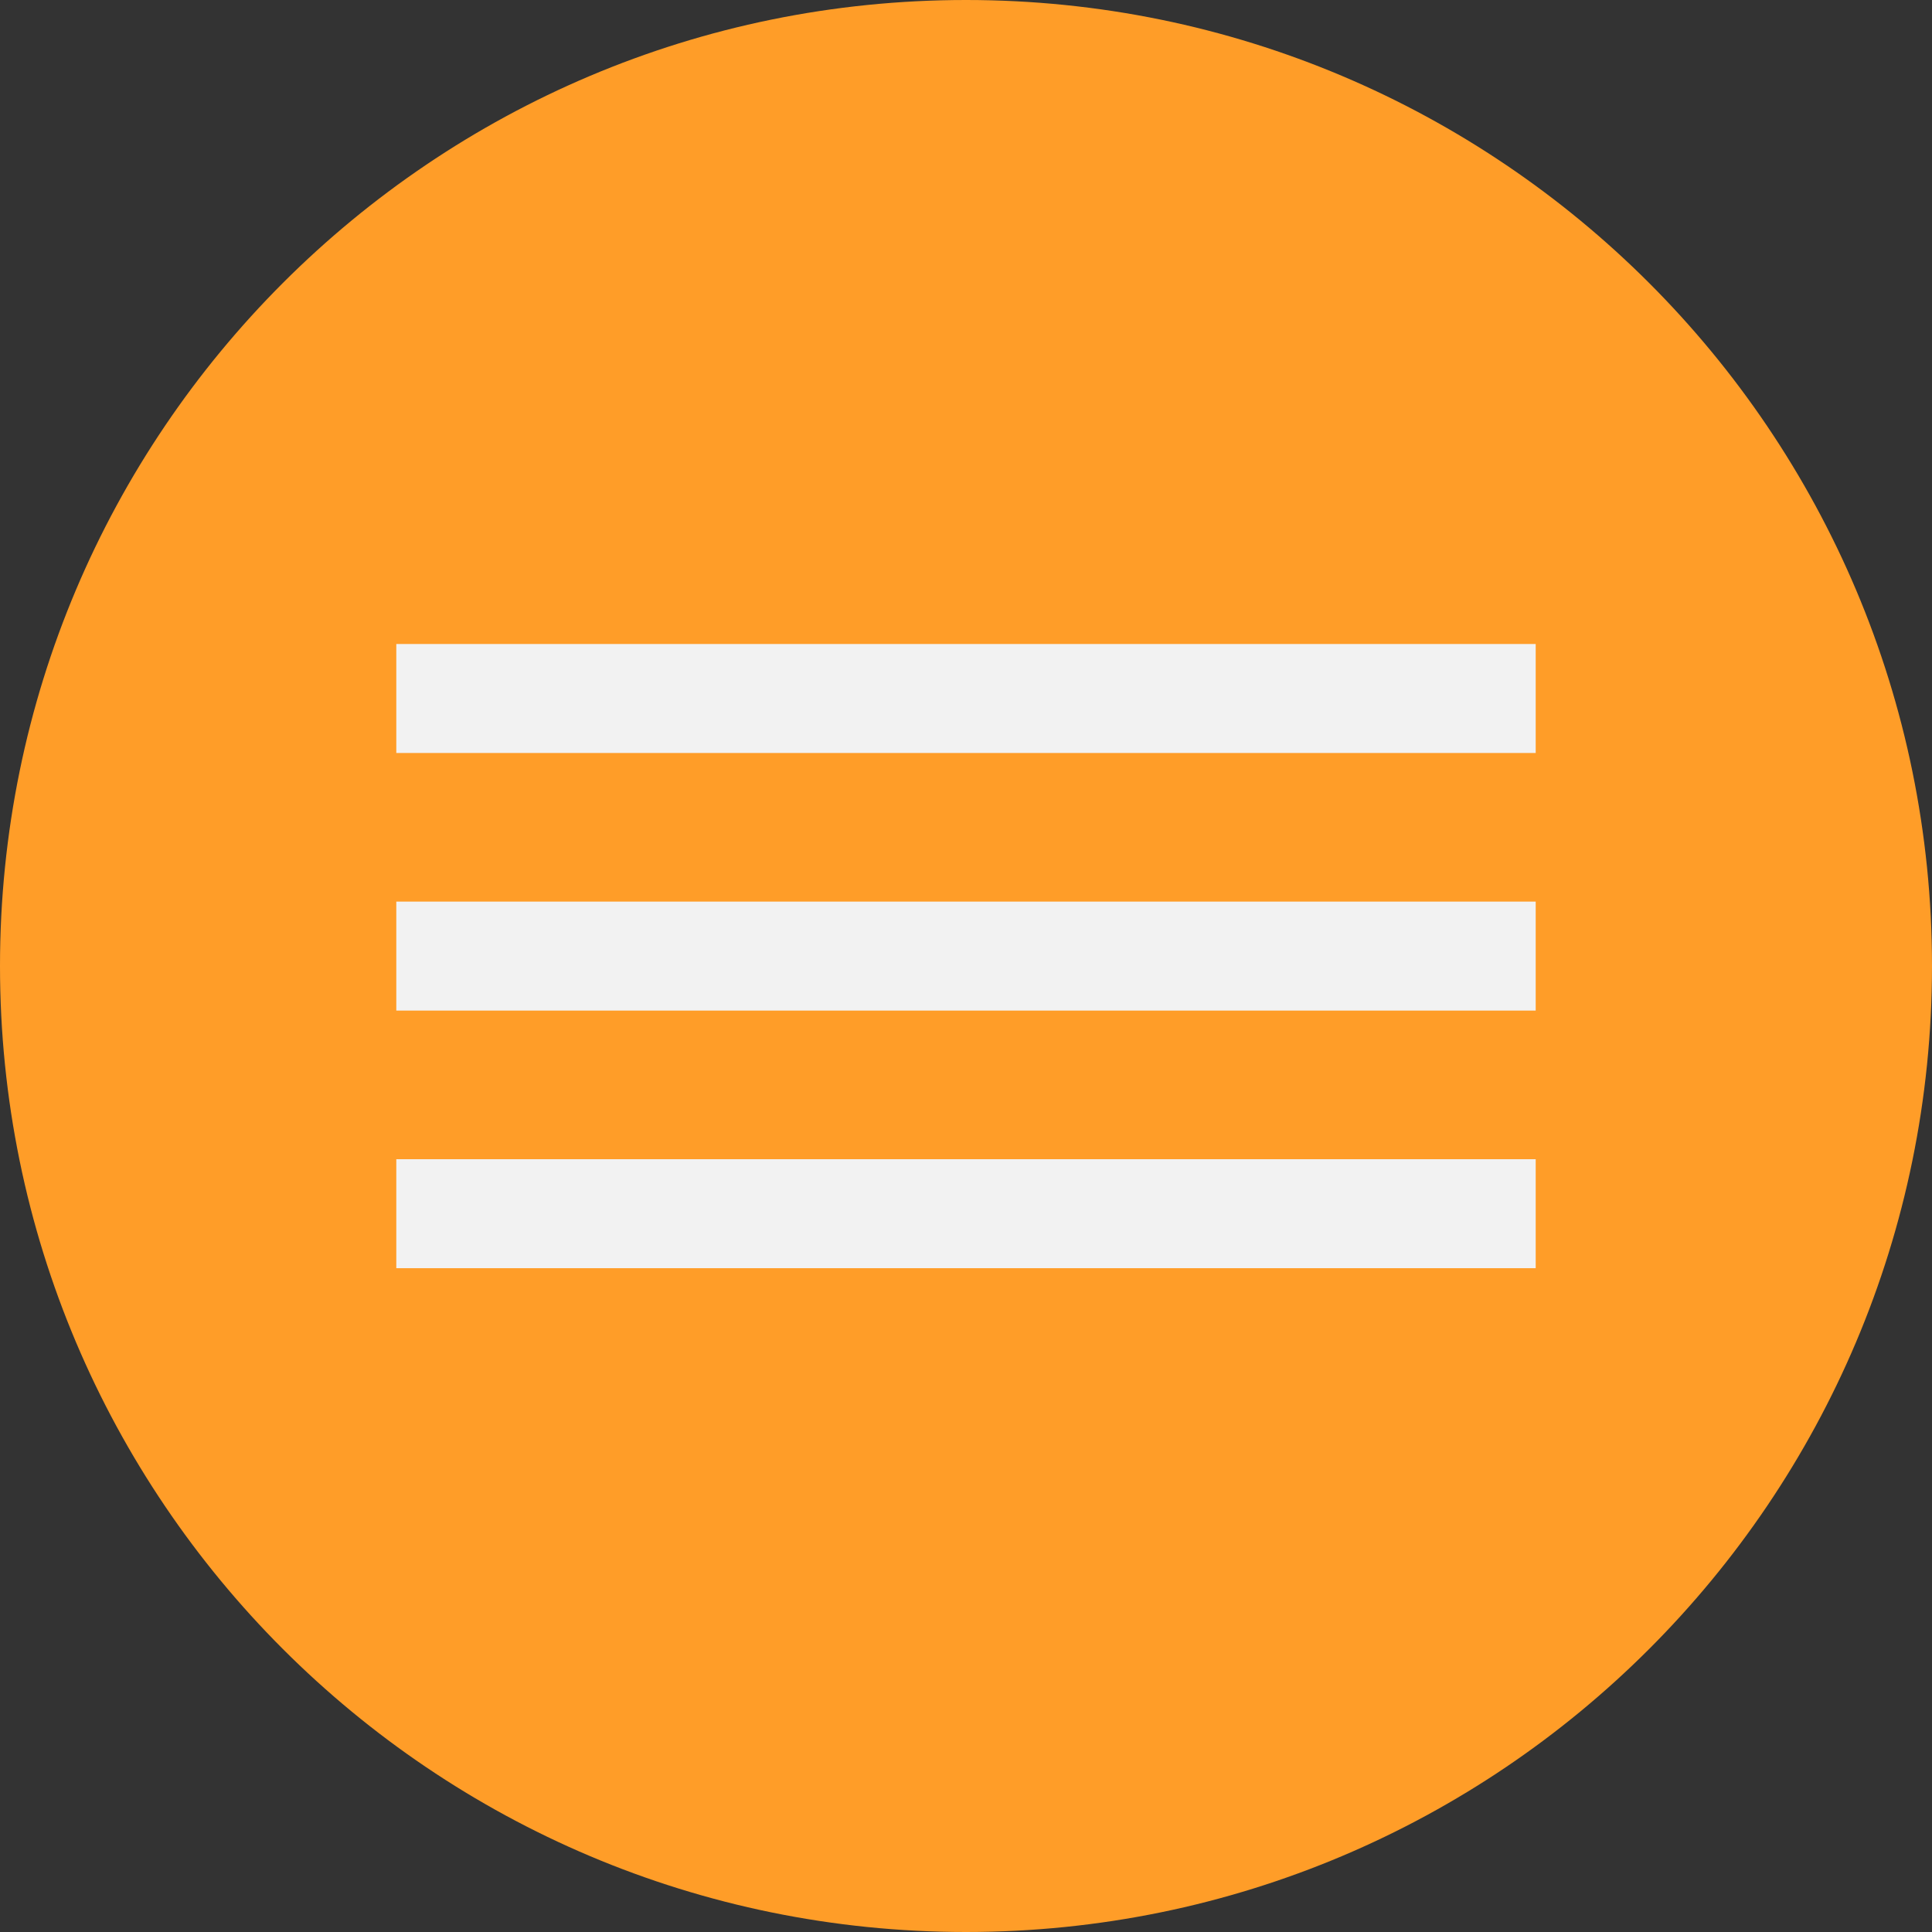 <?xml version="1.0" encoding="UTF-8"?> <svg xmlns="http://www.w3.org/2000/svg" width="39" height="39" viewBox="0 0 39 39" fill="none"><rect x="0" y="0" width="39" height="39" fill="#333333" stroke="none"/><path d="M39 19.5C39 30.27 30.27 39 19.5 39C8.73 39 0 30.27 0 19.5C0 8.73 8.73 0 19.5 0C30.27 0 39 8.73 39 19.5Z" fill="#FF9D28"></path><path d="M8 13H31V15.2H8V13Z" fill="#F2F2F2"></path><path d="M8 18.2H31V20.4H8V18.2Z" fill="#F2F2F2"></path><path d="M8 23.4H31V25.6H8V23.4Z" fill="#F2F2F2"></path></svg> 